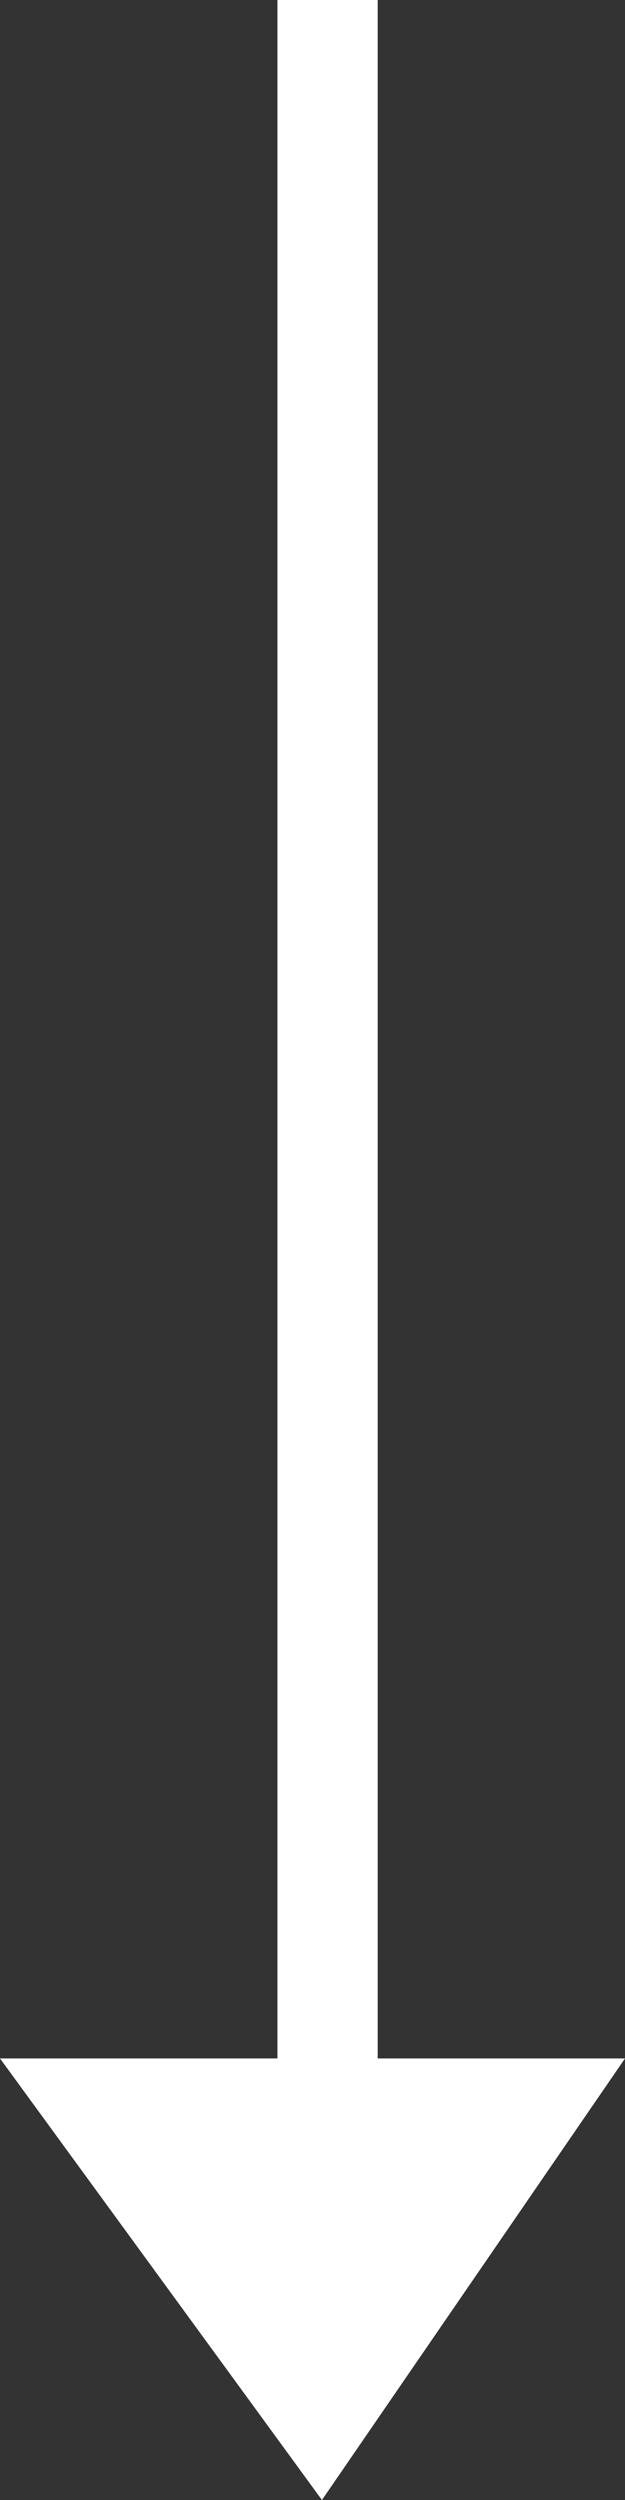 <svg width="10" height="40" fill="none" xmlns="http://www.w3.org/2000/svg"><rect width="100%" height="100%" fill="#333333" stroke="none"/><g clip-path="url(#a)"><path fill-rule="evenodd" clip-rule="evenodd" d="M10 32.935H6.043V0H4.439v32.935H0L5.151 40 10 32.935Z" fill="#fff"/></g><defs><clipPath id="a"><path fill="#fff" d="M0 0h10v40H0z"/></clipPath></defs></svg>